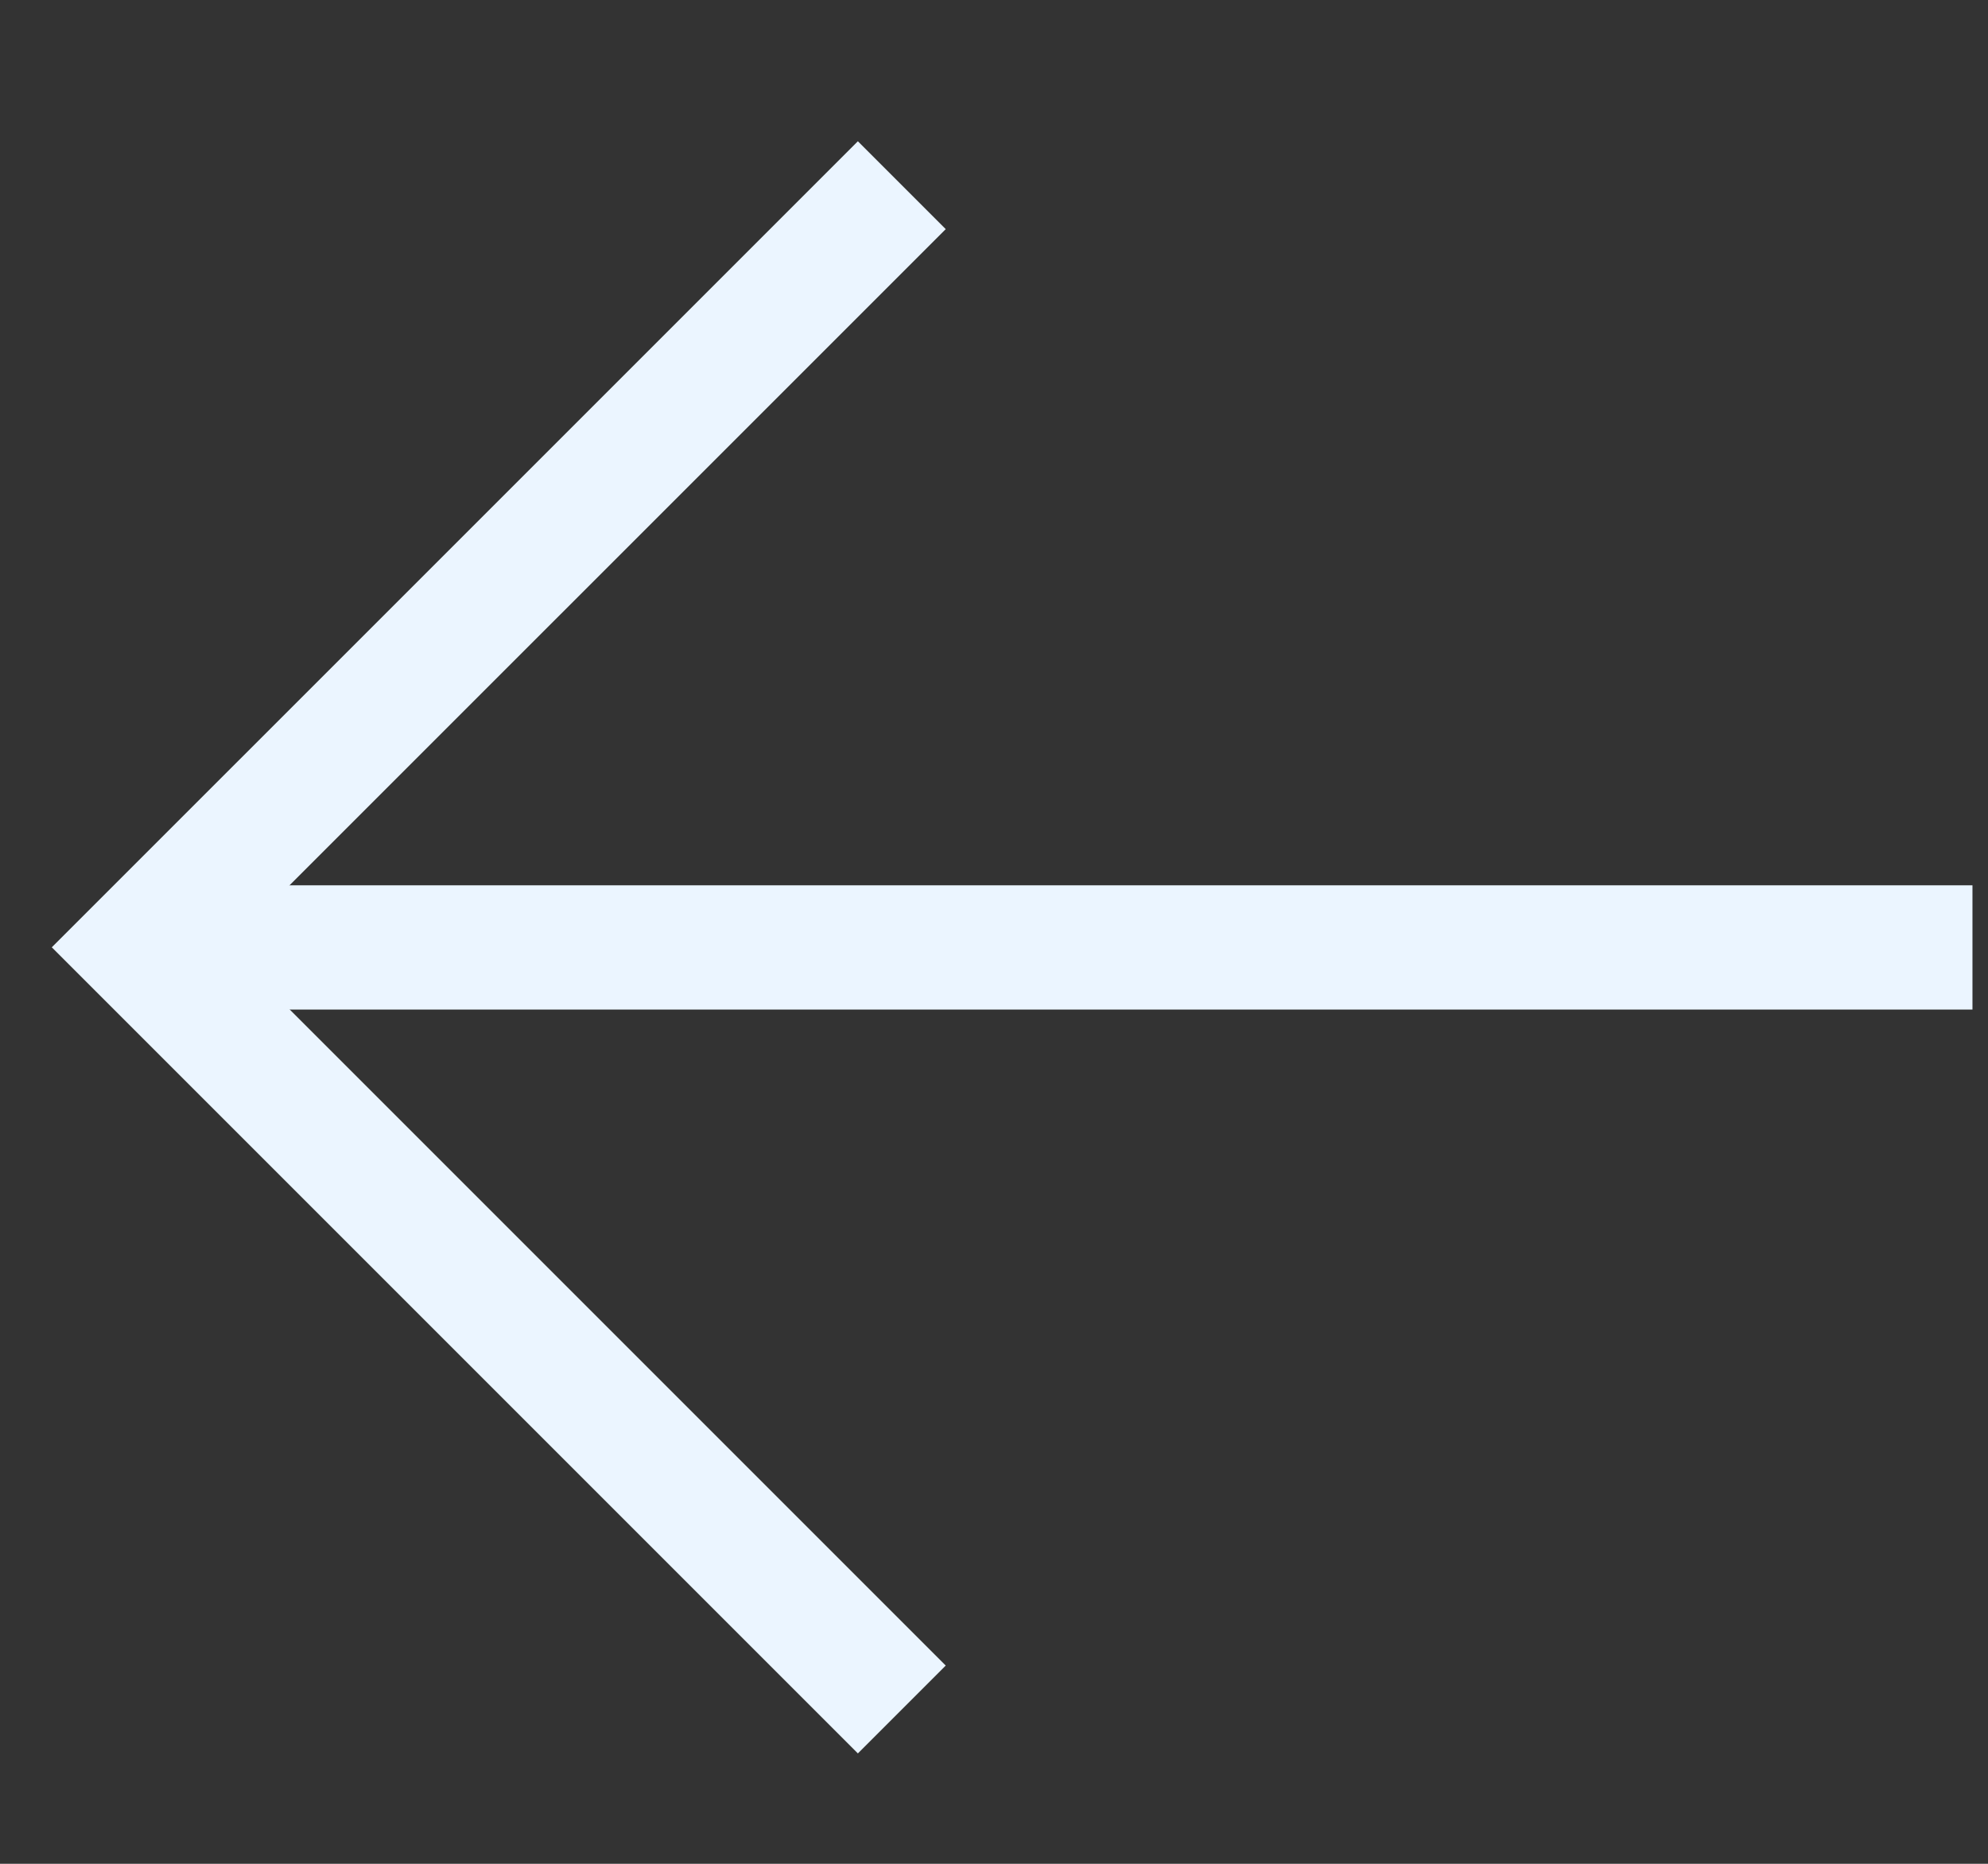 <svg width="32" height="30" viewBox="0 0 32 30" fill="none" xmlns="http://www.w3.org/2000/svg">
<rect x="0" y="0" width="32" height="30" fill="#333333" stroke="none"/>
<path d="M2.25 15.25L31.75 15.25" stroke="#EBF5FF" stroke-width="2" stroke-miterlimit="10"/>
<path d="M14.516 2.981L2.248 15.248L14.516 27.516" stroke="#EBF5FF" stroke-width="2" stroke-miterlimit="10"/>
</svg>
